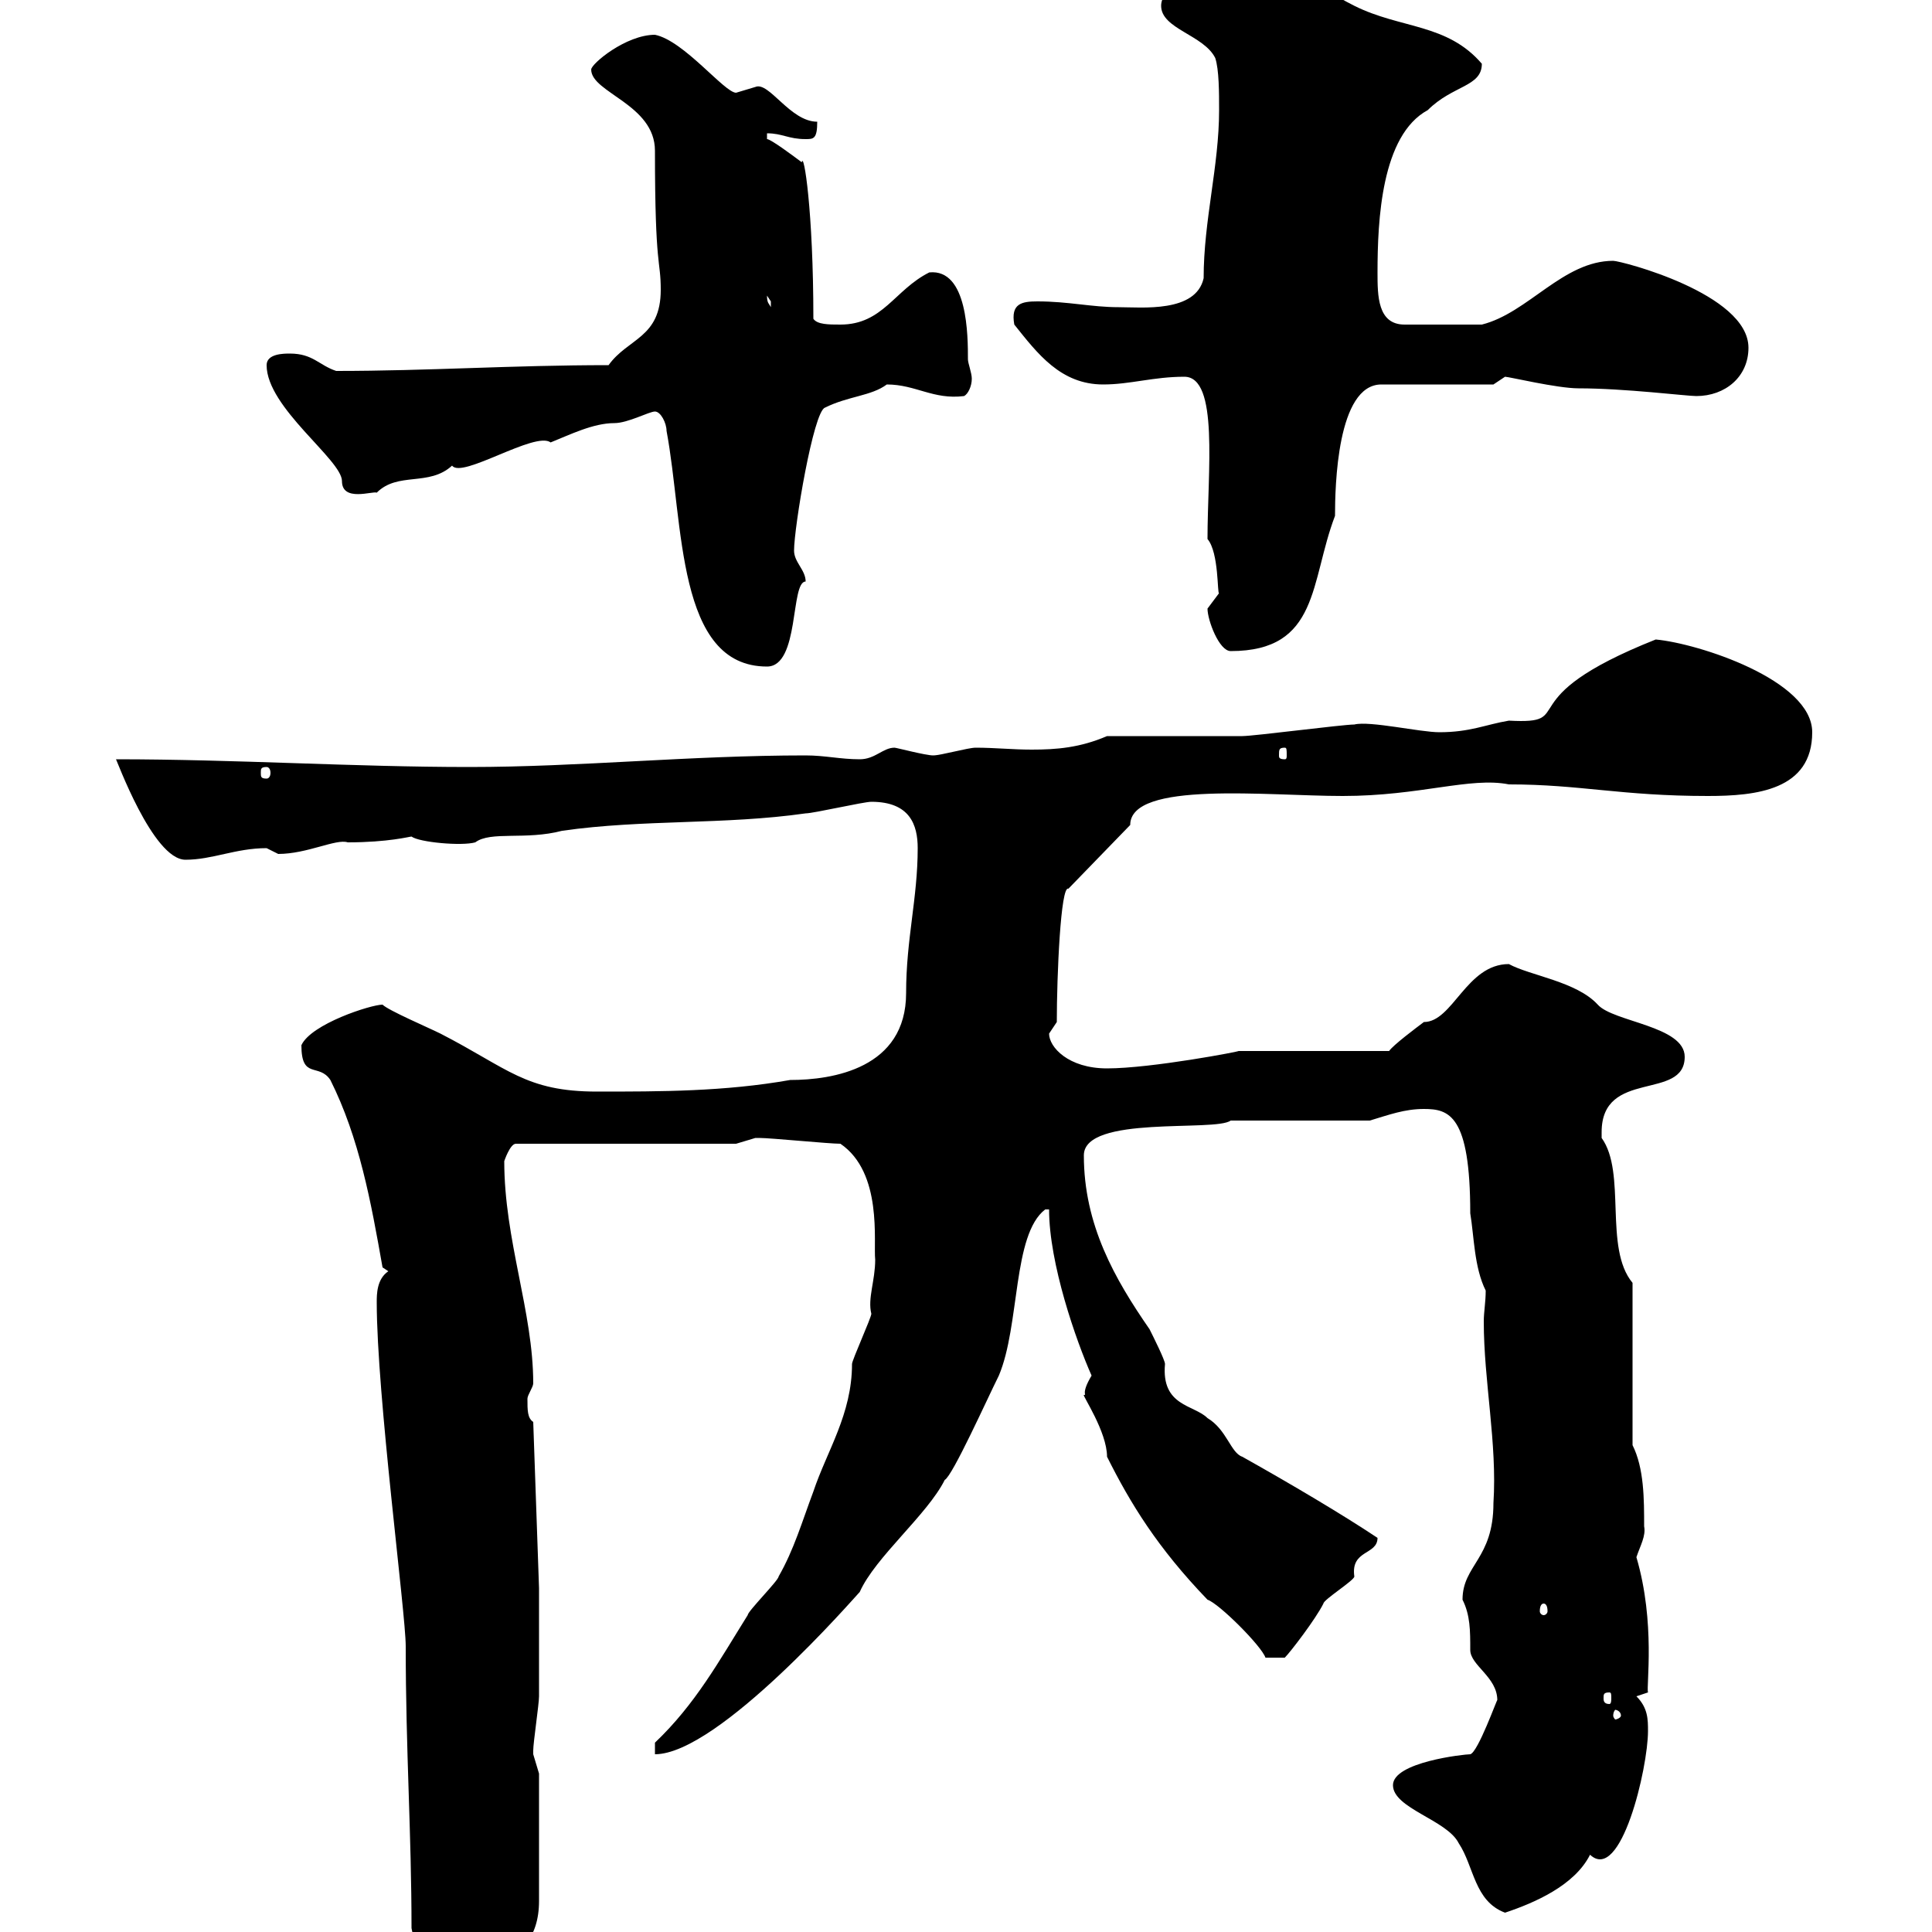 <svg xmlns="http://www.w3.org/2000/svg" xmlns:xlink="http://www.w3.org/1999/xlink" width="300" height="300"><path d="M63.90 299.40C64.80 305.10 72.60 304.20 76.20 304.20C80.70 304.20 83.70 300.90 83.70 295.20L83.70 275.40C83.70 275.40 82.80 272.40 82.80 272.40C82.80 271.80 82.80 271.80 82.80 271.80C82.80 270.60 83.70 264.60 83.70 263.40C83.70 261 83.70 249 83.70 246.60L82.80 220.80C81.90 220.20 81.90 219 81.90 217.20C81.90 216.60 82.80 215.40 82.80 214.80C82.80 203.70 78.30 192.60 78.30 180.30C78.30 180.30 79.20 177.60 80.10 177.60L114.30 177.60C114.30 177.60 117.30 176.70 117.30 176.70C117.90 176.70 117.90 176.70 117.90 176.70C119.70 176.70 128.70 177.60 130.50 177.60C137.10 182.10 135.60 192.90 135.90 195.60C135.90 198.90 134.70 201.60 135.30 204C135.30 204.60 132.30 211.20 132.30 211.80C132.30 219.60 128.40 225.30 126.30 231.60C124.50 236.40 123.30 240.60 120.90 244.80C120.90 245.40 116.10 250.20 116.10 250.80C111.60 258 108 264.60 101.70 270.60L101.70 272.40C111.60 272.40 132.90 247.80 133.50 247.20C135.90 241.80 144 235.20 146.70 229.80C147.90 229.20 153.30 217.20 155.10 213.60C158.40 205.80 157.20 191.70 162.30 187.80L162.90 187.80C162.90 196.20 167.10 208.20 169.50 213.60C167.70 216.60 168.90 216.60 168.30 216.60C168 216.60 171.90 222.30 171.90 226.20C175.50 233.40 179.70 240.30 187.50 248.40C189.30 249 195.90 255.60 196.50 257.40L199.50 257.40C200.40 256.50 204.30 251.40 205.50 249C205.50 248.40 210.30 245.40 210.30 244.80C209.70 240.60 213.90 241.50 213.90 238.80C208.50 235.20 200.40 230.40 192.90 226.20C191.10 225.60 190.50 222 187.50 220.20C185.40 218.10 180.30 218.40 180.90 211.80C180.90 211.20 179.10 207.60 178.50 206.40C173.10 198.60 168.30 190.20 168.30 179.40C168.30 173.10 188.70 175.80 191.10 174L212.70 174C215.70 173.10 218.10 172.20 221.10 172.20C225 172.20 228.30 173.10 228.30 188.40C228.90 192 228.90 196.80 230.70 200.40C230.70 202.20 230.40 203.70 230.40 205.20C230.40 214.50 232.50 224.10 231.90 233.40C231.90 242.10 227.10 243 227.10 248.40C228.30 250.80 228.30 253.20 228.30 256.20C228.30 258.60 232.50 260.40 232.50 264C232.50 263.70 229.50 272.10 228.30 272.40C227.40 272.40 216.30 273.60 216.30 277.20C216.30 280.80 224.70 282.60 226.50 286.20C228.90 289.80 228.90 295.20 233.70 297C238.20 295.50 244.50 292.80 246.90 288C251.70 292.50 255.90 274.50 255.90 268.80C255.90 267 255.90 265.20 254.10 263.40L255.90 262.80C255.60 261.90 257.10 252 254.10 241.80C254.70 240 255.60 238.50 255.30 237C255.30 232.80 255.30 228 253.50 224.40L253.50 199.20C249 193.80 252.60 182.10 248.70 176.70C248.70 176.70 248.70 176.70 248.70 175.80C248.70 165.90 261.60 171 261.60 164.10C261.60 159.30 250.50 158.70 248.10 156C244.80 152.40 237.60 151.50 234.30 149.70C227.70 149.70 225.60 158.70 221.10 158.70C219.90 159.60 216.30 162.30 215.70 163.20L192.30 163.20C192.90 163.20 178.80 165.90 171.90 165.90C165.90 165.90 162.90 162.60 162.90 160.50C162.90 160.50 164.10 158.70 164.10 158.70C164.10 151.50 164.70 137.40 165.90 138L175.50 128.10C175.50 121.20 196.80 123.60 208.50 123.60C220.50 123.60 228.30 120.60 234.30 121.80C245.40 121.80 251.70 123.60 265.20 123.60C272.70 123.60 281.40 122.70 281.40 113.70C281.40 105.60 263.70 99.90 257.10 99.30C233.70 108.60 245.40 112.50 234.30 111.90C230.70 112.50 228.30 113.70 223.50 113.70C220.50 113.70 212.70 111.90 210.30 112.50C208.50 112.50 194.70 114.30 192.90 114.30C190.50 114.30 174.90 114.30 171.90 114.30C167.70 116.10 164.10 116.40 160.20 116.40C157.20 116.40 154.50 116.10 151.50 116.10C150.30 116.10 146.10 117.30 144.90 117.30C143.70 117.30 139.20 116.10 138.90 116.10C137.10 116.10 135.90 117.90 133.50 117.90C130.50 117.90 128.10 117.30 125.10 117.30C107.10 117.30 90 119.10 72.90 119.10C54.90 119.10 36.60 117.90 18 117.90C18 117.60 23.70 133.50 28.80 133.50C33 133.50 36.60 131.70 41.40 131.70C41.40 131.70 43.20 132.60 43.20 132.60C47.70 132.60 52.20 130.20 54 130.80C60.30 130.80 63.60 129.90 63.90 129.90C65.10 130.80 71.70 131.40 73.80 130.80C76.20 129 81.60 130.50 87.30 129C99.90 127.20 112.50 128.10 125.10 126.30C126.30 126.30 134.10 124.50 135.30 124.50C141.30 124.50 142.50 128.10 142.50 131.70C142.50 139.50 140.70 145.80 140.70 154.20C140.70 165.90 129.30 167.70 122.70 167.70C112.50 169.50 102.60 169.50 92.70 169.50C81.60 169.50 78.90 165.90 68.40 160.50C66.60 159.60 60.30 156.90 59.40 156C57.60 156 48.30 159 46.80 162.30C46.80 167.70 49.50 165 51.30 167.70C55.80 176.70 57.60 186.60 59.40 196.80L60.30 197.40C58.50 198.60 58.50 201 58.50 202.20C58.50 216.60 63 250.50 63 255.60C63 271.80 63.90 284.70 63.90 299.40ZM251.70 266.40C251.70 266.70 251.10 267 250.80 267C250.80 267 250.50 266.70 250.50 266.40C250.50 265.80 250.80 265.50 250.80 265.50C251.10 265.50 251.70 265.80 251.70 266.40ZM249.90 262.80C250.20 262.80 250.20 263.10 250.20 263.70C250.20 264 250.20 264.60 249.90 264.60C249 264.60 249 264 249 263.70C249 263.10 249 262.80 249.90 262.80ZM239.70 249C240 249 240.30 249.30 240.30 250.20C240.30 250.50 240 250.80 239.70 250.80C239.40 250.80 239.10 250.50 239.10 250.20C239.10 249.30 239.40 249 239.70 249ZM41.40 119.10C41.70 119.10 42 119.40 42 120C42 120.60 41.70 120.90 41.40 120.90C40.50 120.90 40.50 120.60 40.50 120C40.50 119.40 40.50 119.10 41.40 119.10ZM199.50 116.10C199.80 116.10 199.80 116.40 199.80 117.30C199.80 117.60 199.80 117.90 199.50 117.90C198.60 117.90 198.60 117.60 198.60 117.30C198.60 116.40 198.60 116.10 199.50 116.10ZM103.50 66.90C106.20 81.30 105 103.50 119.10 103.50C124.20 103.50 122.70 90.30 125.10 90.30C125.10 88.50 123.30 87.30 123.30 85.50C123.30 81.90 126.30 63.90 128.10 63.30C131.70 61.50 135.30 61.50 137.70 59.70C142.20 59.70 144.90 62.10 149.70 61.50C150.30 61.20 150.90 60 150.90 58.80C150.90 57.90 150.30 56.40 150.30 55.80C150.30 52.20 150.30 41.70 144.30 42.30C138.90 45 137.10 50.40 130.50 50.40C128.70 50.40 126.90 50.40 126.30 49.50C126.30 32.70 124.80 23.40 124.50 25.20C123.30 24.30 119.70 21.60 119.10 21.60L119.10 20.70C121.50 20.70 122.40 21.60 125.10 21.60C126.30 21.60 126.90 21.60 126.90 18.90C122.70 18.90 119.40 12.60 117.30 13.50C117.30 13.50 114.30 14.40 114.30 14.40C112.50 14.40 106.20 6.30 101.70 5.40C97.20 5.40 91.80 9.90 91.80 10.80C91.80 14.40 101.70 16.20 101.70 23.40C101.70 42 102.60 40.20 102.60 45C102.60 52.50 97.50 52.50 94.50 56.70C79.50 56.70 66.60 57.60 52.20 57.60C49.50 56.70 48.60 54.90 45 54.90C44.10 54.90 41.40 54.90 41.40 56.70C41.40 63.30 53.10 71.40 53.10 74.70C53.10 78 57.90 76.20 58.50 76.50C61.80 73.20 66.60 75.60 70.20 72.30C71.70 74.40 83.10 66.90 85.50 68.70C88.50 67.50 92.10 65.70 95.40 65.70C97.50 65.70 100.80 63.90 101.70 63.90C102.60 63.90 103.50 65.70 103.50 66.90ZM187.50 94.50C187.50 96.30 189.30 101.10 191.10 101.10C204.90 101.10 203.40 90.30 207.30 80.10C207.30 75.60 207.60 59.70 214.50 59.70L231.90 59.70C231.90 59.70 233.70 58.50 233.70 58.50C234.30 58.50 241.80 60.30 245.10 60.30C252.30 60.30 261.90 61.50 263.40 61.50C267.90 61.50 271.50 58.50 271.50 54C271.50 45.60 251.70 40.50 250.50 40.50C242.70 40.50 237.30 48.60 230.10 50.40C228.90 50.40 221.70 50.40 218.10 50.40C213.90 50.40 213.90 45.90 213.90 42.30C213.90 34.20 214.50 21 221.70 17.10C225.60 13.20 230.10 13.50 230.10 9.90C224.70 3.60 217.50 4.50 210.30 0.90C203.10-2.70 204.90-4.20 187.50-3.60C184.50-3.60 180.30-1.80 180.30 0.90C180.30 4.50 186.90 5.40 188.70 9C189.30 10.80 189.30 14.40 189.30 17.10C189.30 25.80 186.90 34.20 186.90 43.20C185.70 48.60 177.30 47.70 173.70 47.70C169.50 47.70 165.90 46.80 161.10 46.80C158.70 46.80 156.90 47.10 157.50 50.40C161.10 54.90 164.70 59.70 171.30 59.70C175.50 59.70 179.10 58.50 183.90 58.50C189.30 58.50 187.50 73.20 187.50 83.70C189.30 85.80 189 92.40 189.30 92.10C189.30 92.10 187.50 94.50 187.50 94.50ZM119.10 45.90C119.10 45.90 119.70 46.80 119.70 46.80C119.70 47.70 119.70 47.70 119.70 47.70C119.40 47.10 119.10 47.10 119.10 45.90Z"/></svg>